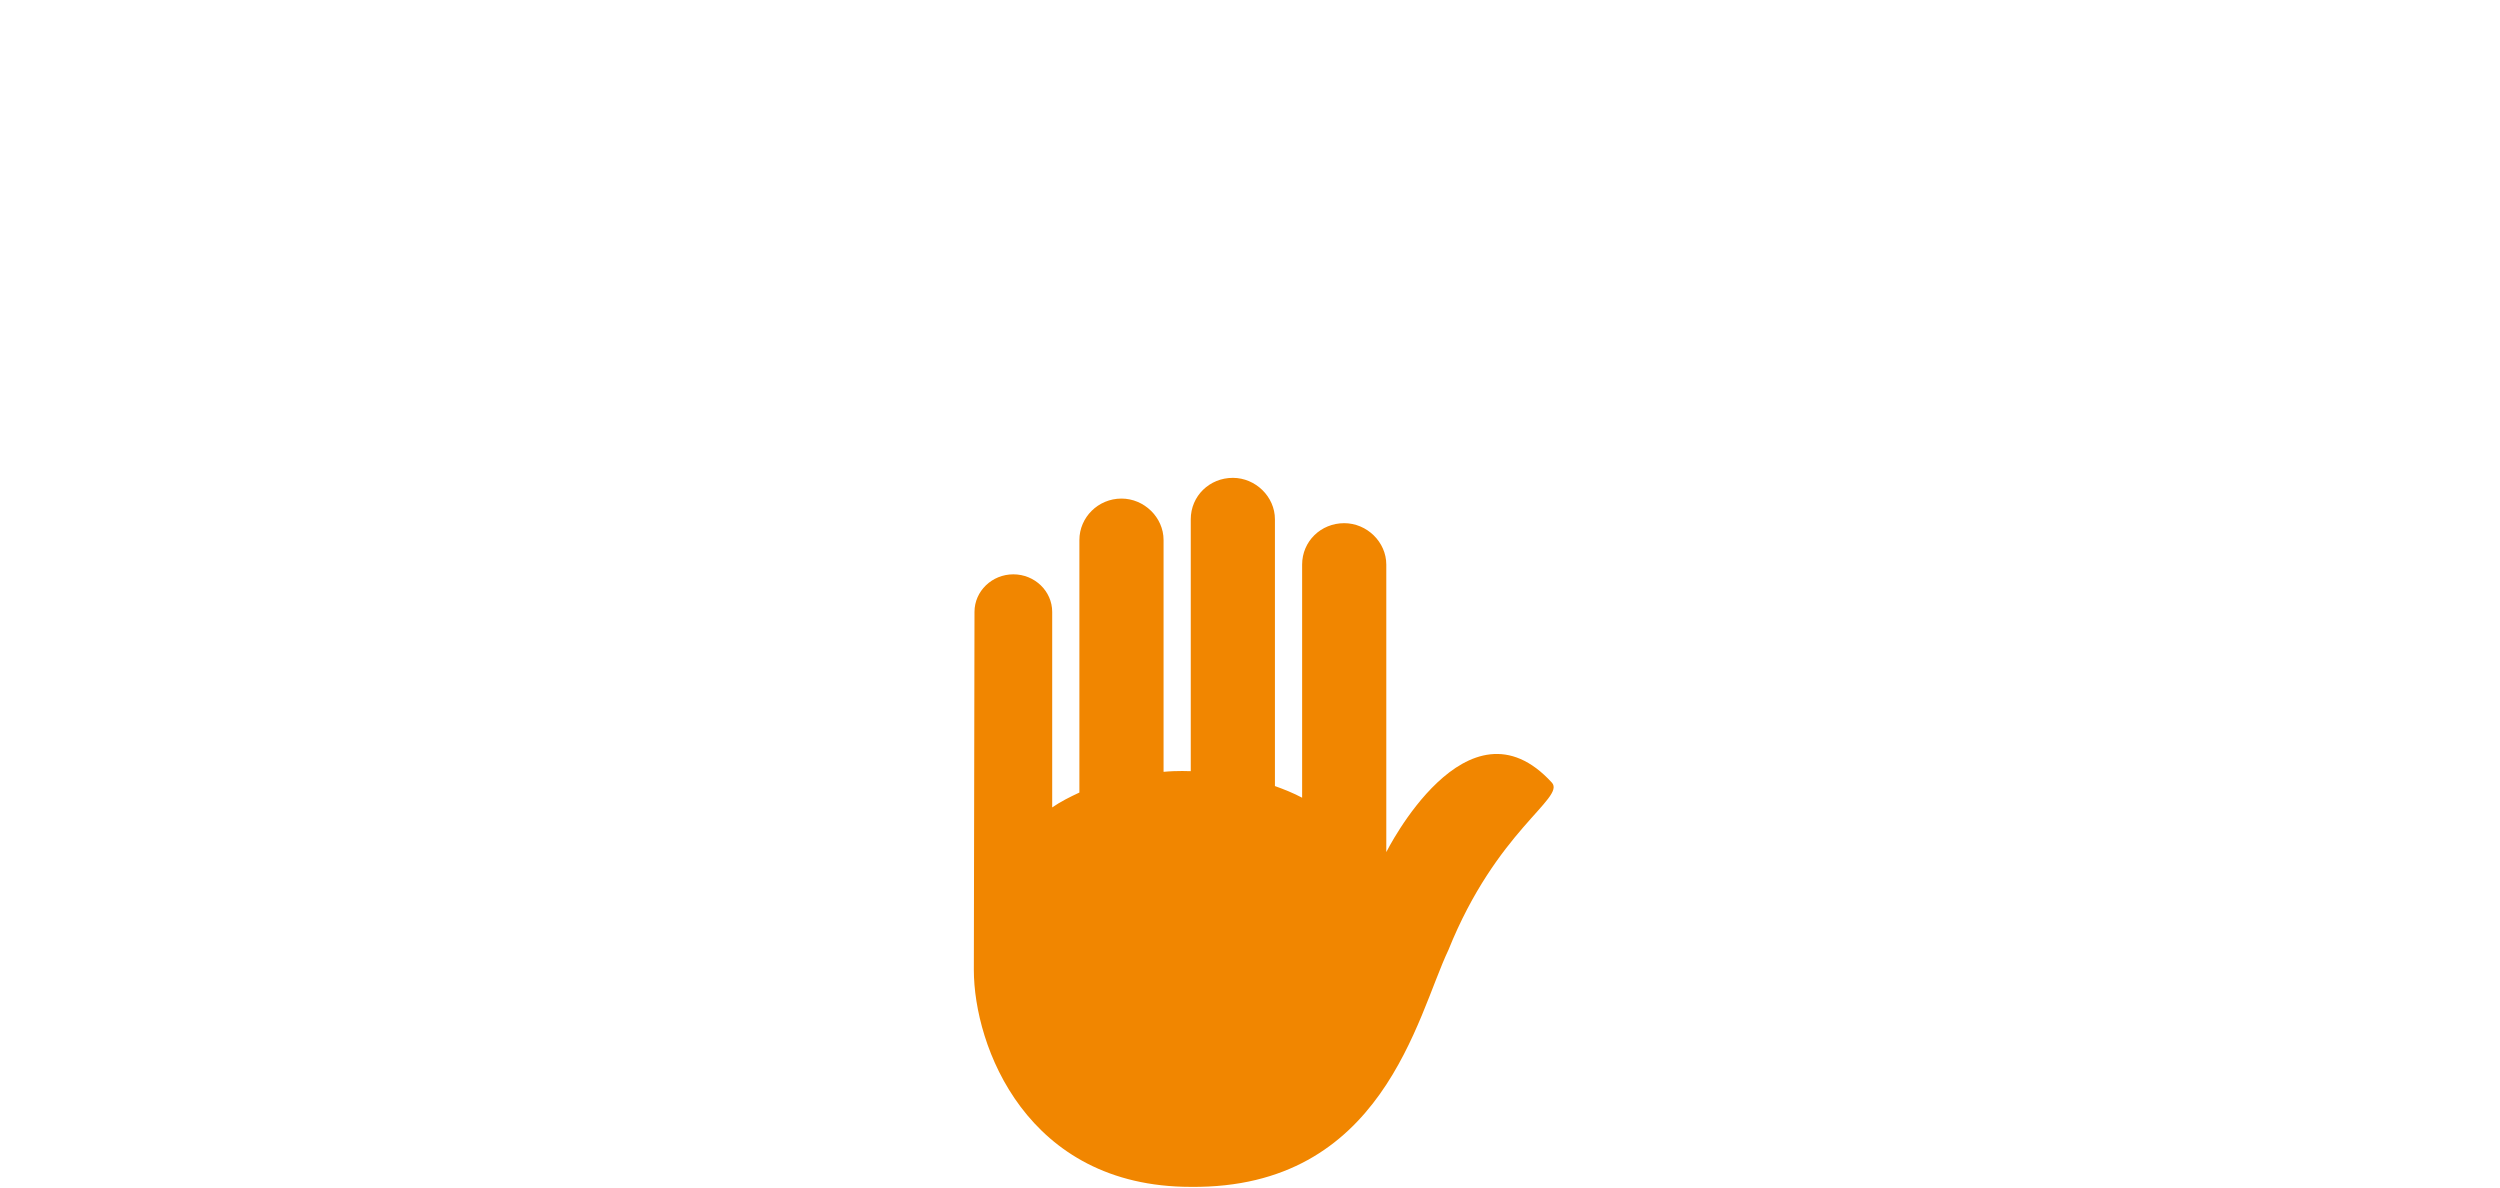 <?xml version="1.0" encoding="utf-8"?>
<!-- Generator: Adobe Illustrator 19.0.0, SVG Export Plug-In . SVG Version: 6.00 Build 0)  -->
<svg version="1.1" id="Laag_1" xmlns="http://www.w3.org/2000/svg" xmlns:xlink="http://www.w3.org/1999/xlink" x="0px" y="0px"
	 width="386.1px" height="183.5px" viewBox="-326.3 329.4 386.1 183.5" style="enable-background:new -326.3 329.4 386.1 183.5;"
	 xml:space="preserve">
<style type="text/css">
	.st0{opacity:0;fill:#FFFFFF;}
	.st1{fill:#F18600;}
</style>
<rect x="-326.3" y="329.4" class="st0" width="5.1" height="5.1"/>
<rect x="54.6" y="329.4" class="st0" width="5.1" height="5.1"/>
<rect x="-326.3" y="507.8" class="st0" width="5.1" height="5.1"/>
<rect x="54.6" y="507.8" class="st0" width="5.1" height="5.1"/>
<path id="XMLID_2_" class="st1" d="M-102.6,476.1c7.4-18.4,18-23.4,16-25.8c-13.1-14.4-25.6,10.7-25.6,10.7v-44.4
	c0-3.5-3-6.4-6.5-6.4c-3.6,0-6.5,2.8-6.5,6.4v36c-1.3-0.7-2.8-1.3-4.2-1.8v-41.2c0-3.5-3-6.4-6.5-6.4c-3.6,0-6.5,2.8-6.5,6.4v38.9
	c0,0-2.1-0.1-4.2,0.1v-35.8c0-3.5-3-6.4-6.5-6.4c-3.6,0-6.5,2.9-6.5,6.4v39c-1.5,0.7-2.9,1.4-4.2,2.3v-30.2c0-3.2-2.7-5.8-6-5.8
	c-3.3,0-6,2.6-6,5.8l-0.1,55.3c0,11.7,8.1,33.5,33.5,33.5C-112.7,513-107.5,486.4-102.6,476.1"/>
</svg>
